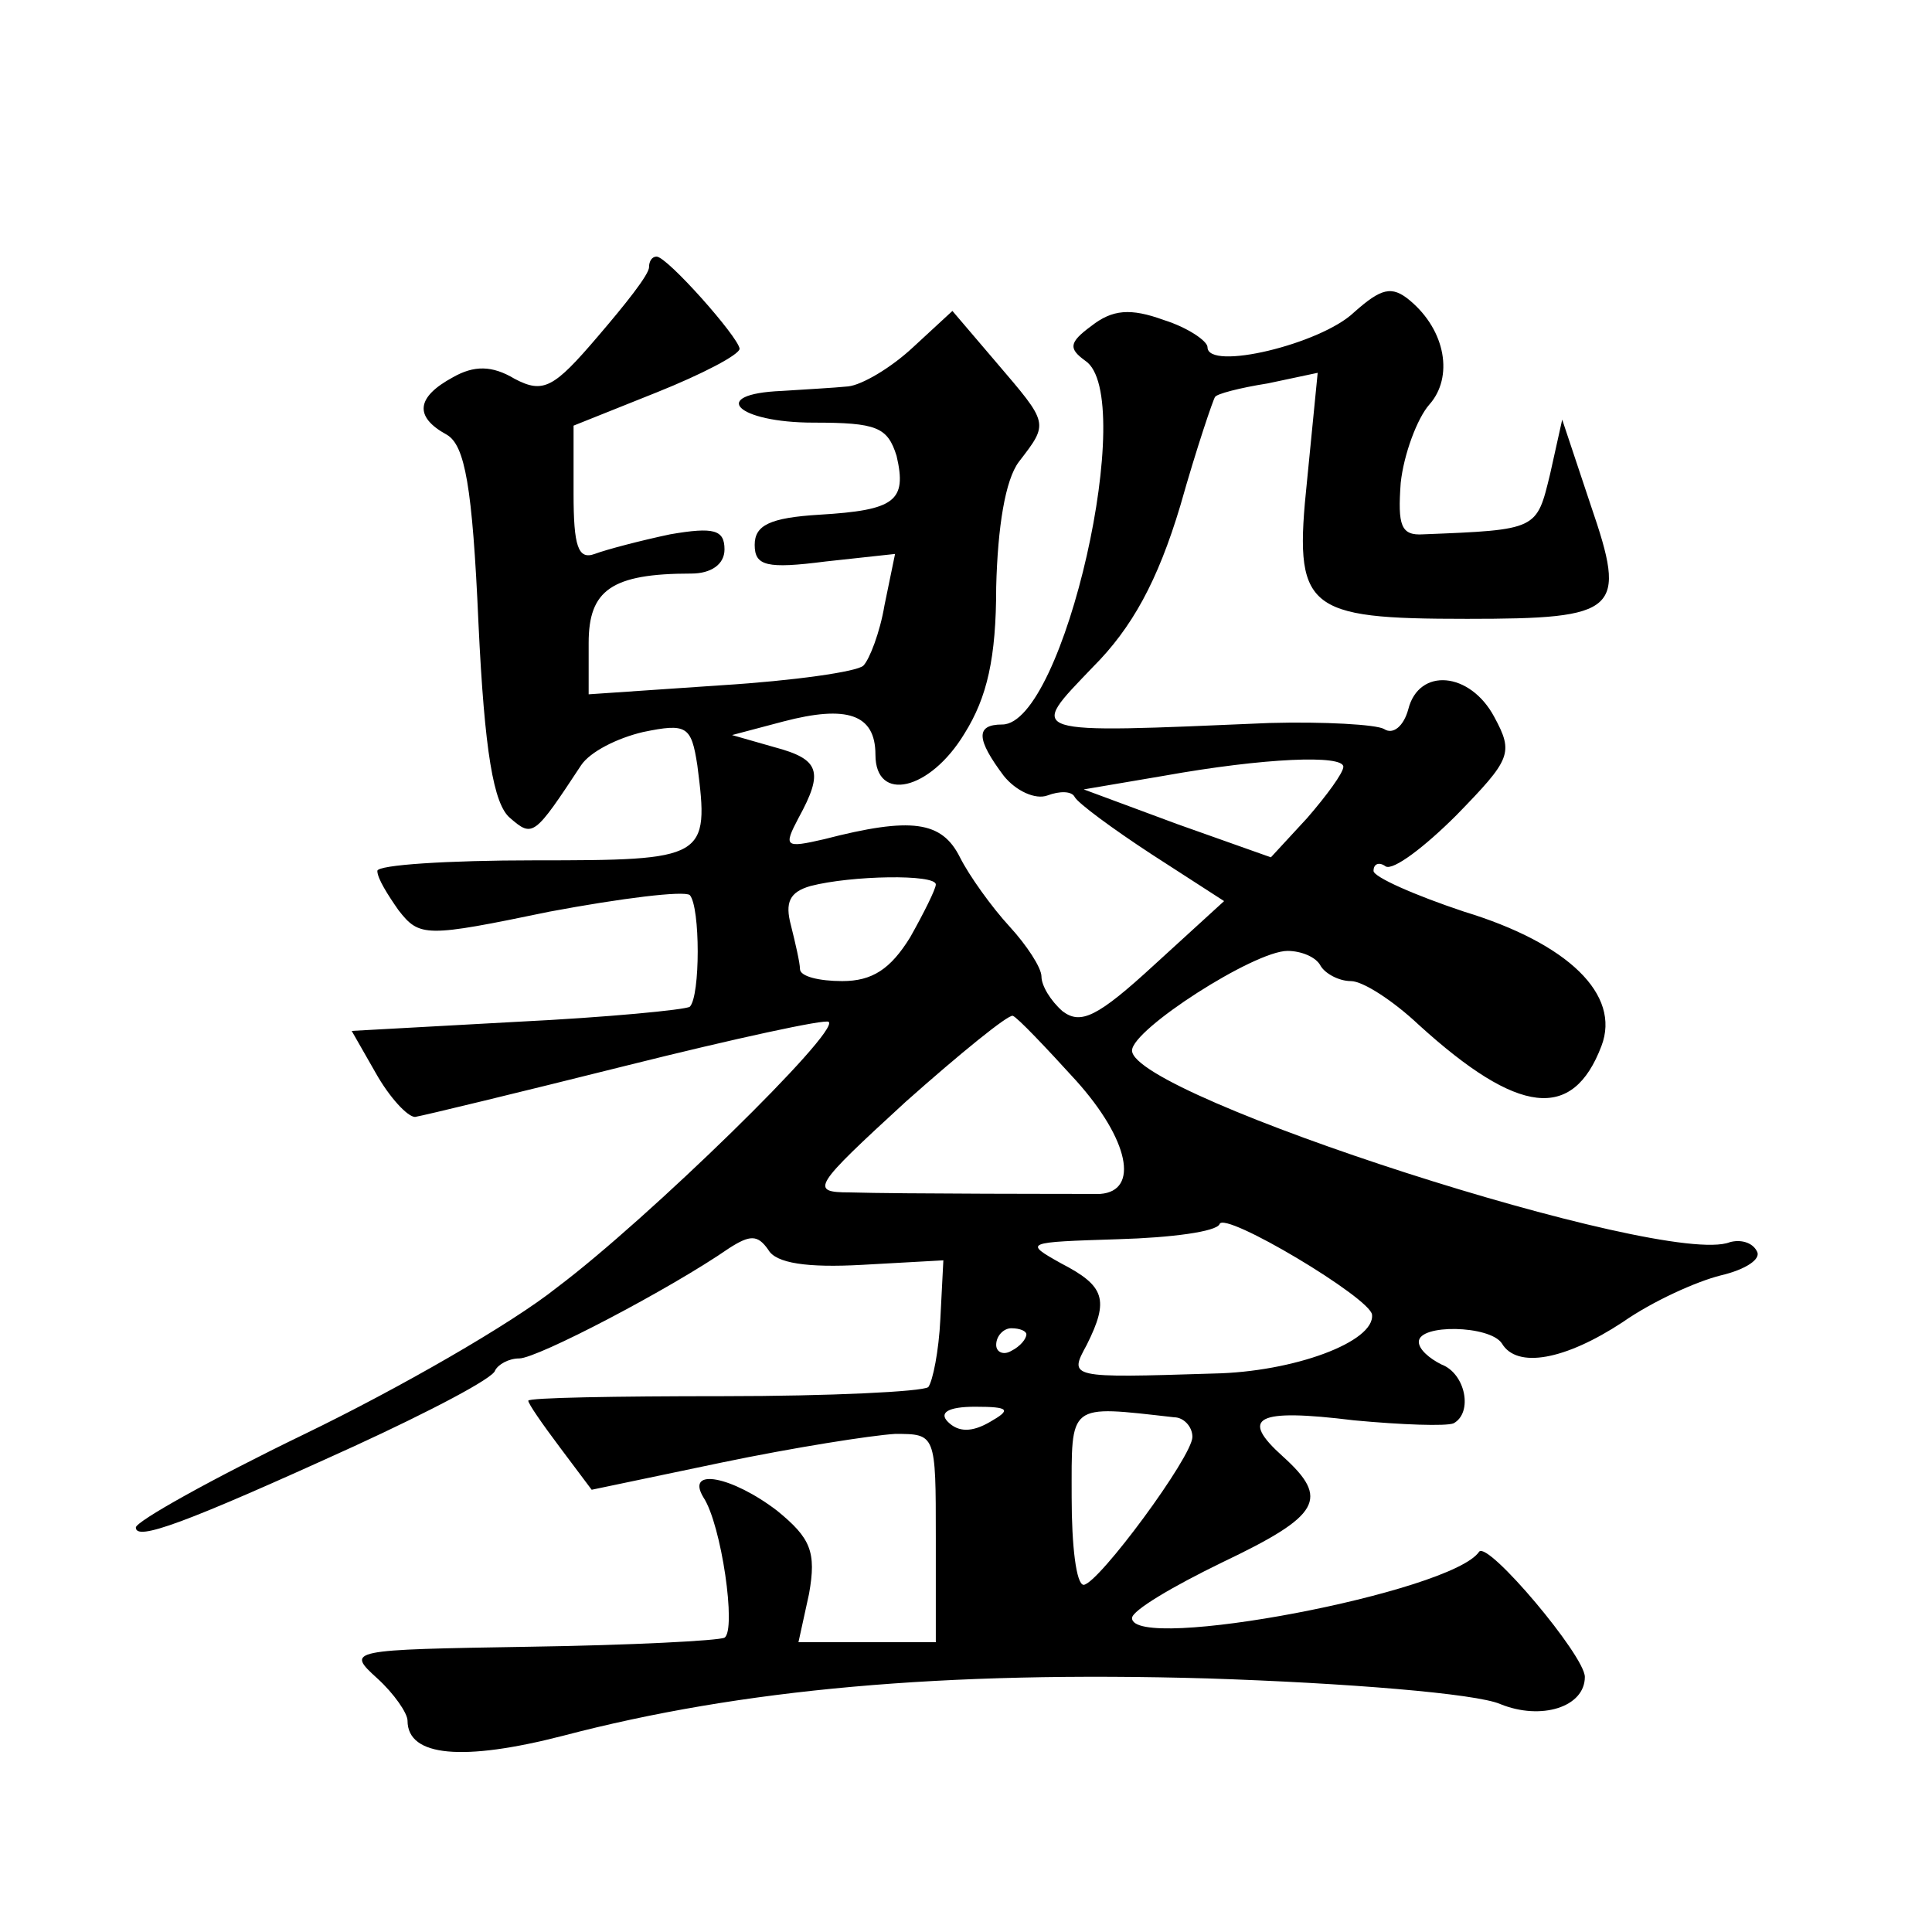 <?xml version="1.0" standalone="no"?>
<!DOCTYPE svg PUBLIC "-//W3C//DTD SVG 20010904//EN"
 "http://www.w3.org/TR/2001/REC-SVG-20010904/DTD/svg10.dtd">
<svg version="1.0" xmlns="http://www.w3.org/2000/svg"
 width="128pt" height="128pt" viewBox="0 0 128 128"
 preserveAspectRatio="xMidYMid meet">
<g transform="translate(0,128) scale(0.1,-0.1)"
fill="#0" stroke="none">
<path d="M430 1103 c0 -5 -16 -25 -34 -46 -29 -34 -36 -38 -55 -28 -15 9 -27 9
-41 1 -24 -13 -26 -26 -4 -38 12 -7 17 -34 21 -125 4 -85 10 -120 21 -129 15 -13
16 -12 47 35 6 9 24 18 41 22 29 6 32 4 36 -22 8 -62 6 -63 -108 -63 -57 0 -104
-3 -104 -7 0 -5 7 -16 14 -26 14 -18 18 -18 100 -1 48 9 89 14 93 11 7 -8 7 -67
0 -74 -3 -2 -54 -7 -115 -10 l-109 -6 16 -28 c9 -16 21 -29 26 -29 6 1 68 16 140
34 72 18 132 31 134 29 8 -6 -120 -131 -180 -176 -30 -24 -105 -67 -167 -97 -62
-30 -112 -58 -112 -62 0 -9 31 2 145 54 50 23 92 45 93 50 2 4 9 8 16 8 12 0 100
46 139 73 14 9 19 9 26 -1 5 -9 26 -12 62 -10 l54 3 -2 -39 c-1 -21 -5 -41 -8 -45
-4 -3 -65 -6 -136 -6 -71 0 -129 -1 -129 -3 0 -2 9 -15 21 -31 l21 -28 86 18 c48
10 99 18 115 19 27 0 27 0 27 -69 l0 -69 -45 0 -46 0 7 32 c5 28 1 37 -21 55 -30
23 -61 29 -49 9 12 -18 22 -88 14 -93 -4 -2 -62 -5 -129 -6 -120 -2 -122 -2 -101
-21 11 -10 20 -23 20 -28 0 -24 37 -27 103 -10 118 31 252 43 427 38 92 -3 178
-10 194 -17 27 -11 56 -2 56 18 0 14 -64 90 -70 83 -18 -27 -230 -67 -230 -44 0
5 27 21 60 37 65 31 71 42 40 70 -29 26 -18 32 47 24 32 -3 61 -4 66 -2 13 7 8
33 -8 39 -8 4 -15 10 -15 15 0 12 47 11 55 -1 10 -17 42 -11 80 14 20 14 49 27
65 31 17 4 27 11 24 16 -3 6 -11 8 -18 6 -43 -17 -396 97 -396 127 0 14 81 66 103
66 9 0 19 -4 22 -10 3 -5 12 -10 20 -10 8 0 28 -13 45 -29 66 -60 102 -64 121 -14
13 34 -22 68 -91 89 -33 11 -60 23 -60 27 0 5 4 6 8 3 5 -3 26 13 47 34 36 37 38
41 25 65 -16 30 -50 33 -57 5 -3 -11 -10 -17 -16 -13 -5 3 -40 5 -76 4 -164 -7
-160 -8 -117 37 26 26 43 57 58 107 11 39 22 71 23 72 1 2 16 6 35 9 l33 7 -7 -71
c-9 -86 -2 -92 106 -92 101 0 106 5 82 75 l-19 57 -8 -36 c-9 -37 -8 -37 -84 -40
-15 -1 -17 6 -15 34 2 19 11 43 19 52 16 18 11 49 -13 69 -12 10 -19 8 -37 -8 -22
-21 -97 -39 -97 -23 0 4 -13 13 -29 18 -22 8 -34 7 -48 -4 -15 -11 -15 -15 -4 -23
35 -23 -14 -241 -55 -241 -18 0 -17 -10 1 -34 8 -10 21 -16 29 -13 8 3 16 3 18
-1 2 -4 25 -21 51 -38 l48 -31 -46 -42 c-38 -35 -49 -40 -61 -31 -8 7 -14 17 -14
23 0 6 -10 21 -21 33 -12 13 -27 34 -33 46 -12 24 -32 27 -90 12 -26 -6 -27 -5
-17 14 17 31 14 39 -16 47 l-28 8 34 9 c42 11 61 5 61 -22 0 -32 36 -24 59 14 15
24 21 50 21 97 1 40 6 71 15 83 20 26 20 25 -15 66 l-29 34 -26 -24 c-15 -14 -34
-25 -43 -26 -10 -1 -29 -2 -44 -3 -49 -2 -30 -21 21 -21 42 0 49 -3 55 -22 7 -30
-1 -36 -51 -39 -33 -2 -43 -7 -43 -20 0 -14 8 -16 47 -11 l46 5 -7 -34 c-3 -18
-10 -36 -14 -40 -4 -4 -46 -10 -94 -13 l-88 -6 0 34 c0 35 15 46 68 46 13 0 22
6 22 16 0 13 -7 15 -36 10 -19 -4 -42 -10 -50 -13 -11 -4 -14 5 -14 40 l0 45 55
22 c30 12 55 25 55 29 -1 8 -48 61 -55 61 -3 0 -5 -3 -5 -7z m460 -331 c0 -4 -11
-19 -24 -34 l-24 -26 -62 22 -62 23 53 9 c67 12 119 14 119 6z m-270 -78 c0 -3
-8 -19 -17 -35 -13 -21 -25 -29 -45 -29 -15 0 -28 3 -28 8 0 4 -3 17 -6 29 -4 15
-1 22 13 26 27 7 83 8 83 1z m93 -130 c35 -39 42 -73 16 -75 -13 0 -134 0 -166
1 -27 0 -24 4 37 60 36 32 68 58 71 57 3 -1 22 -21 42 -43z m196 -155 c2 -18 -52
-38 -105 -39 -96 -3 -96 -3 -84 19 15 30 12 39 -17 54 -25 14 -24 14 38 16 35 1
65 5 67 10 3 9 100 -49 101 -60z m-229 -13 c0 -3 -4 -8 -10 -11 -5 -3 -10 -1 -10
4 0 6 5 11 10 11 6 0 10 -2 10 -4z m-24 -58 c-12 -7 -21 -7 -28 0 -6 6 0 10 18
10 23 0 24 -2 10 -10z m122 3 c6 0 12 -6 12 -13 0 -13 -62 -97 -72 -98 -5 0 -8
26 -8 58 0 63 -3 61 68 53z"/>
</g>
</svg>

